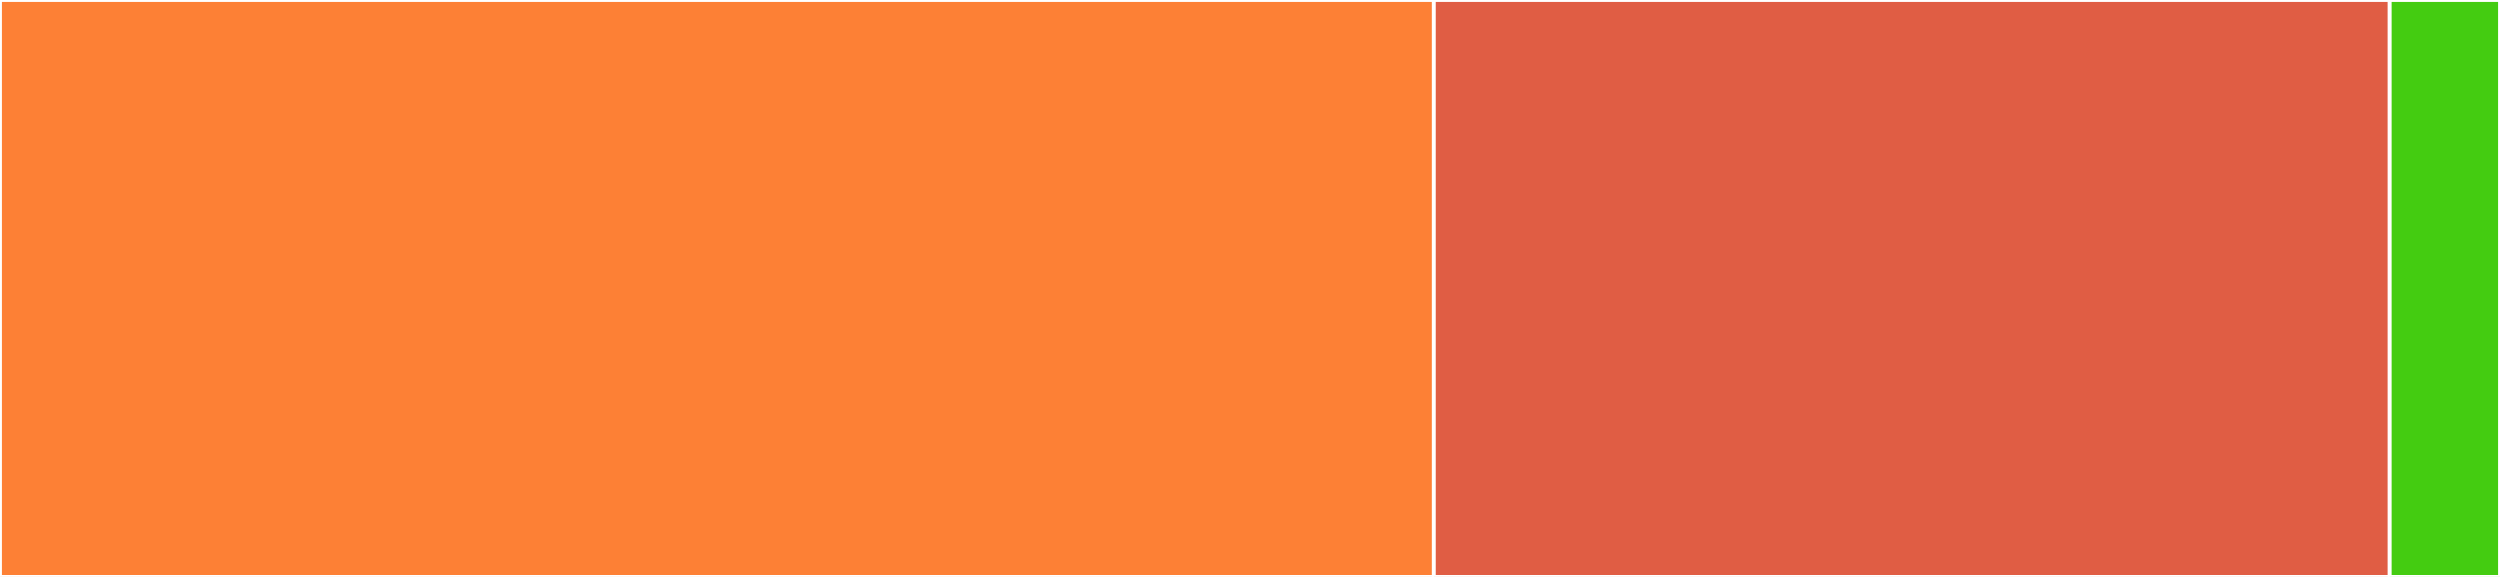 <svg baseProfile="full" width="650" height="150" viewBox="0 0 650 150" version="1.1"
xmlns="http://www.w3.org/2000/svg" xmlns:ev="http://www.w3.org/2001/xml-events"
xmlns:xlink="http://www.w3.org/1999/xlink">

<rect x="0" y="0" width="650" height="150" fill="#333333" stroke="none"/>

<style>rect.s{mask:url(#mask);}</style>
<defs>
  <pattern id="white" width="4" height="4" patternUnits="userSpaceOnUse" patternTransform="rotate(45)">
    <rect width="2" height="2" transform="translate(0,0)" fill="white"></rect>
  </pattern>
  <mask id="mask">
    <rect x="0" y="0" width="100%" height="100%" fill="url(#white)"></rect>
  </mask>
</defs>

<rect x="0" y="0" width="372.794" height="150.0" fill="#fd8035" stroke="white" stroke-width="1" class=" tooltipped" data-content="utils.jl"><title>utils.jl</title></rect>
<rect x="372.794" y="0" width="248.529" height="150.0" fill="#e05d44" stroke="white" stroke-width="1" class=" tooltipped" data-content="CodeTracking.jl"><title>CodeTracking.jl</title></rect>
<rect x="621.324" y="0" width="28.676" height="150" fill="#4c1" stroke="white" stroke-width="1" class=" tooltipped" data-content="pkgfiles.jl"><title>pkgfiles.jl</title></rect>
</svg>